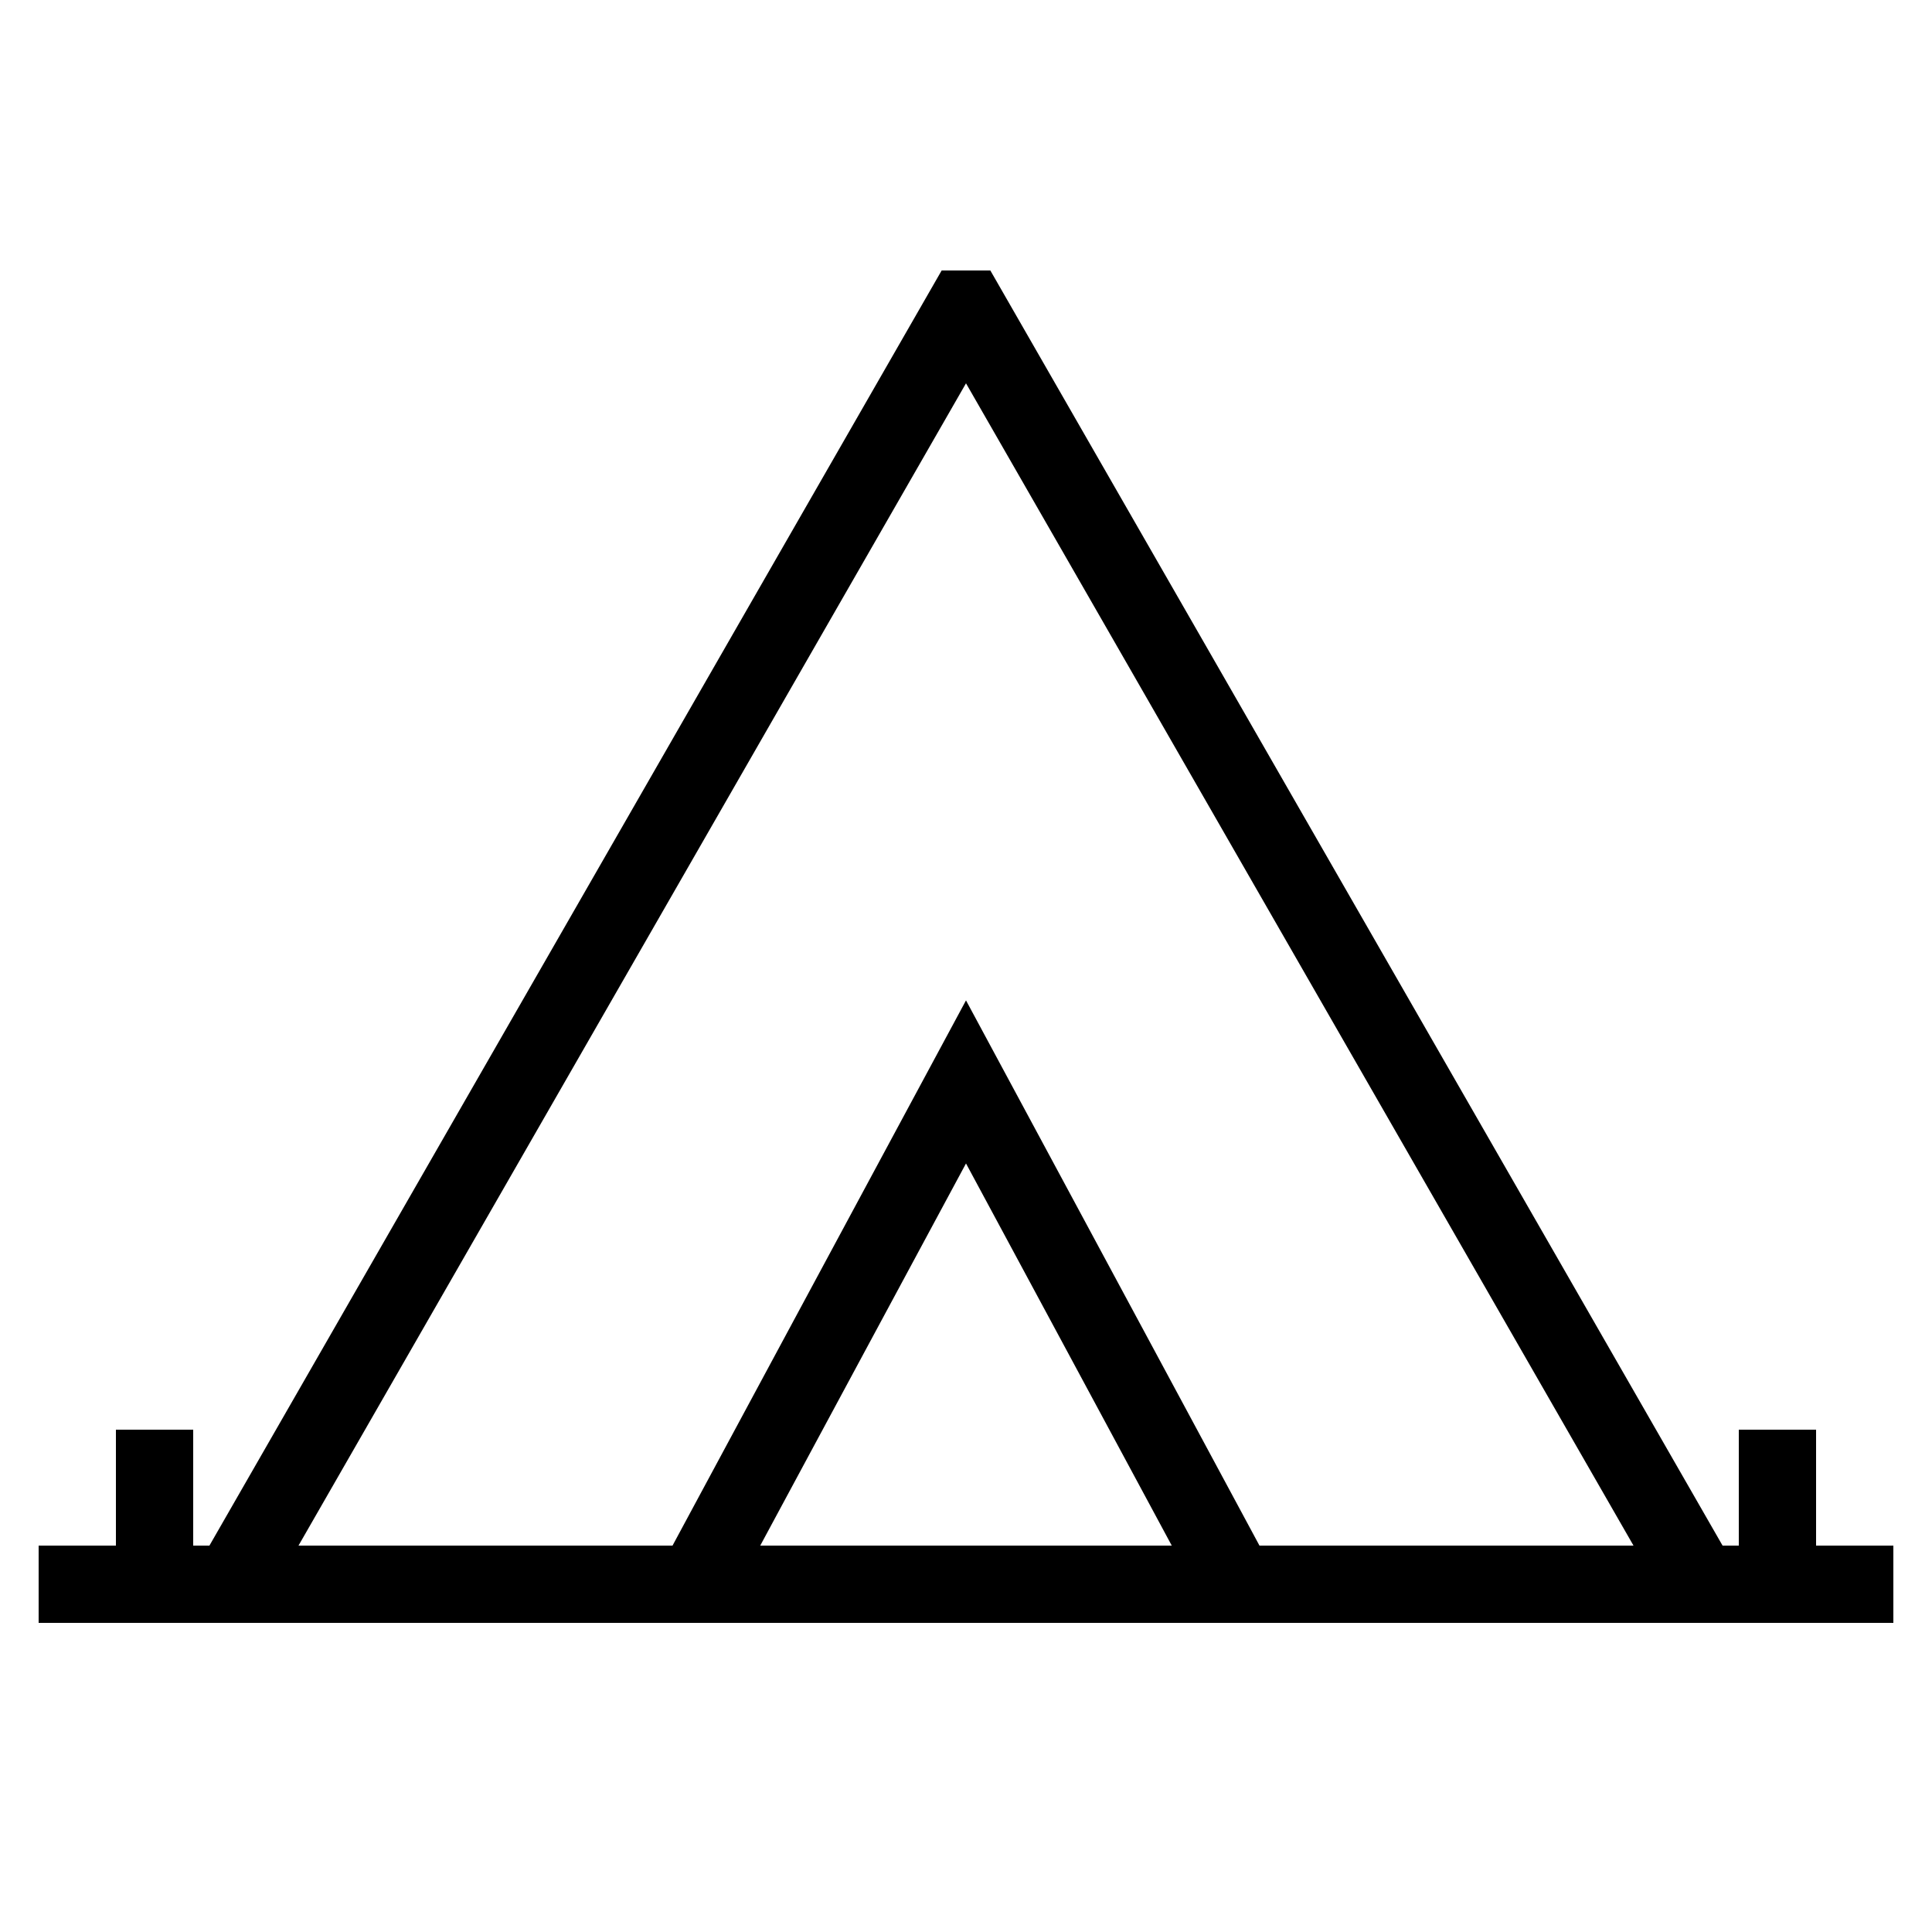 <?xml version="1.0" encoding="UTF-8"?> <!-- Generator: Adobe Illustrator 23.1.1, SVG Export Plug-In . SVG Version: 6.00 Build 0) --> <svg xmlns="http://www.w3.org/2000/svg" xmlns:xlink="http://www.w3.org/1999/xlink" id="icon" x="0px" y="0px" viewBox="0 0 1000 1000" style="enable-background:new 0 0 1000 1000;" xml:space="preserve"> <path d="M940,800v-60h-40v60h-8.4l-379-660h-25.2l-379,660H100v-60H60v60H20v40h960v-40H940z M393.5,800L500,602.2L606.5,800H393.5z M651.9,800L500,517.8L348.1,800H154.5L500,198.4L845.5,800H651.9z"></path> </svg> 
